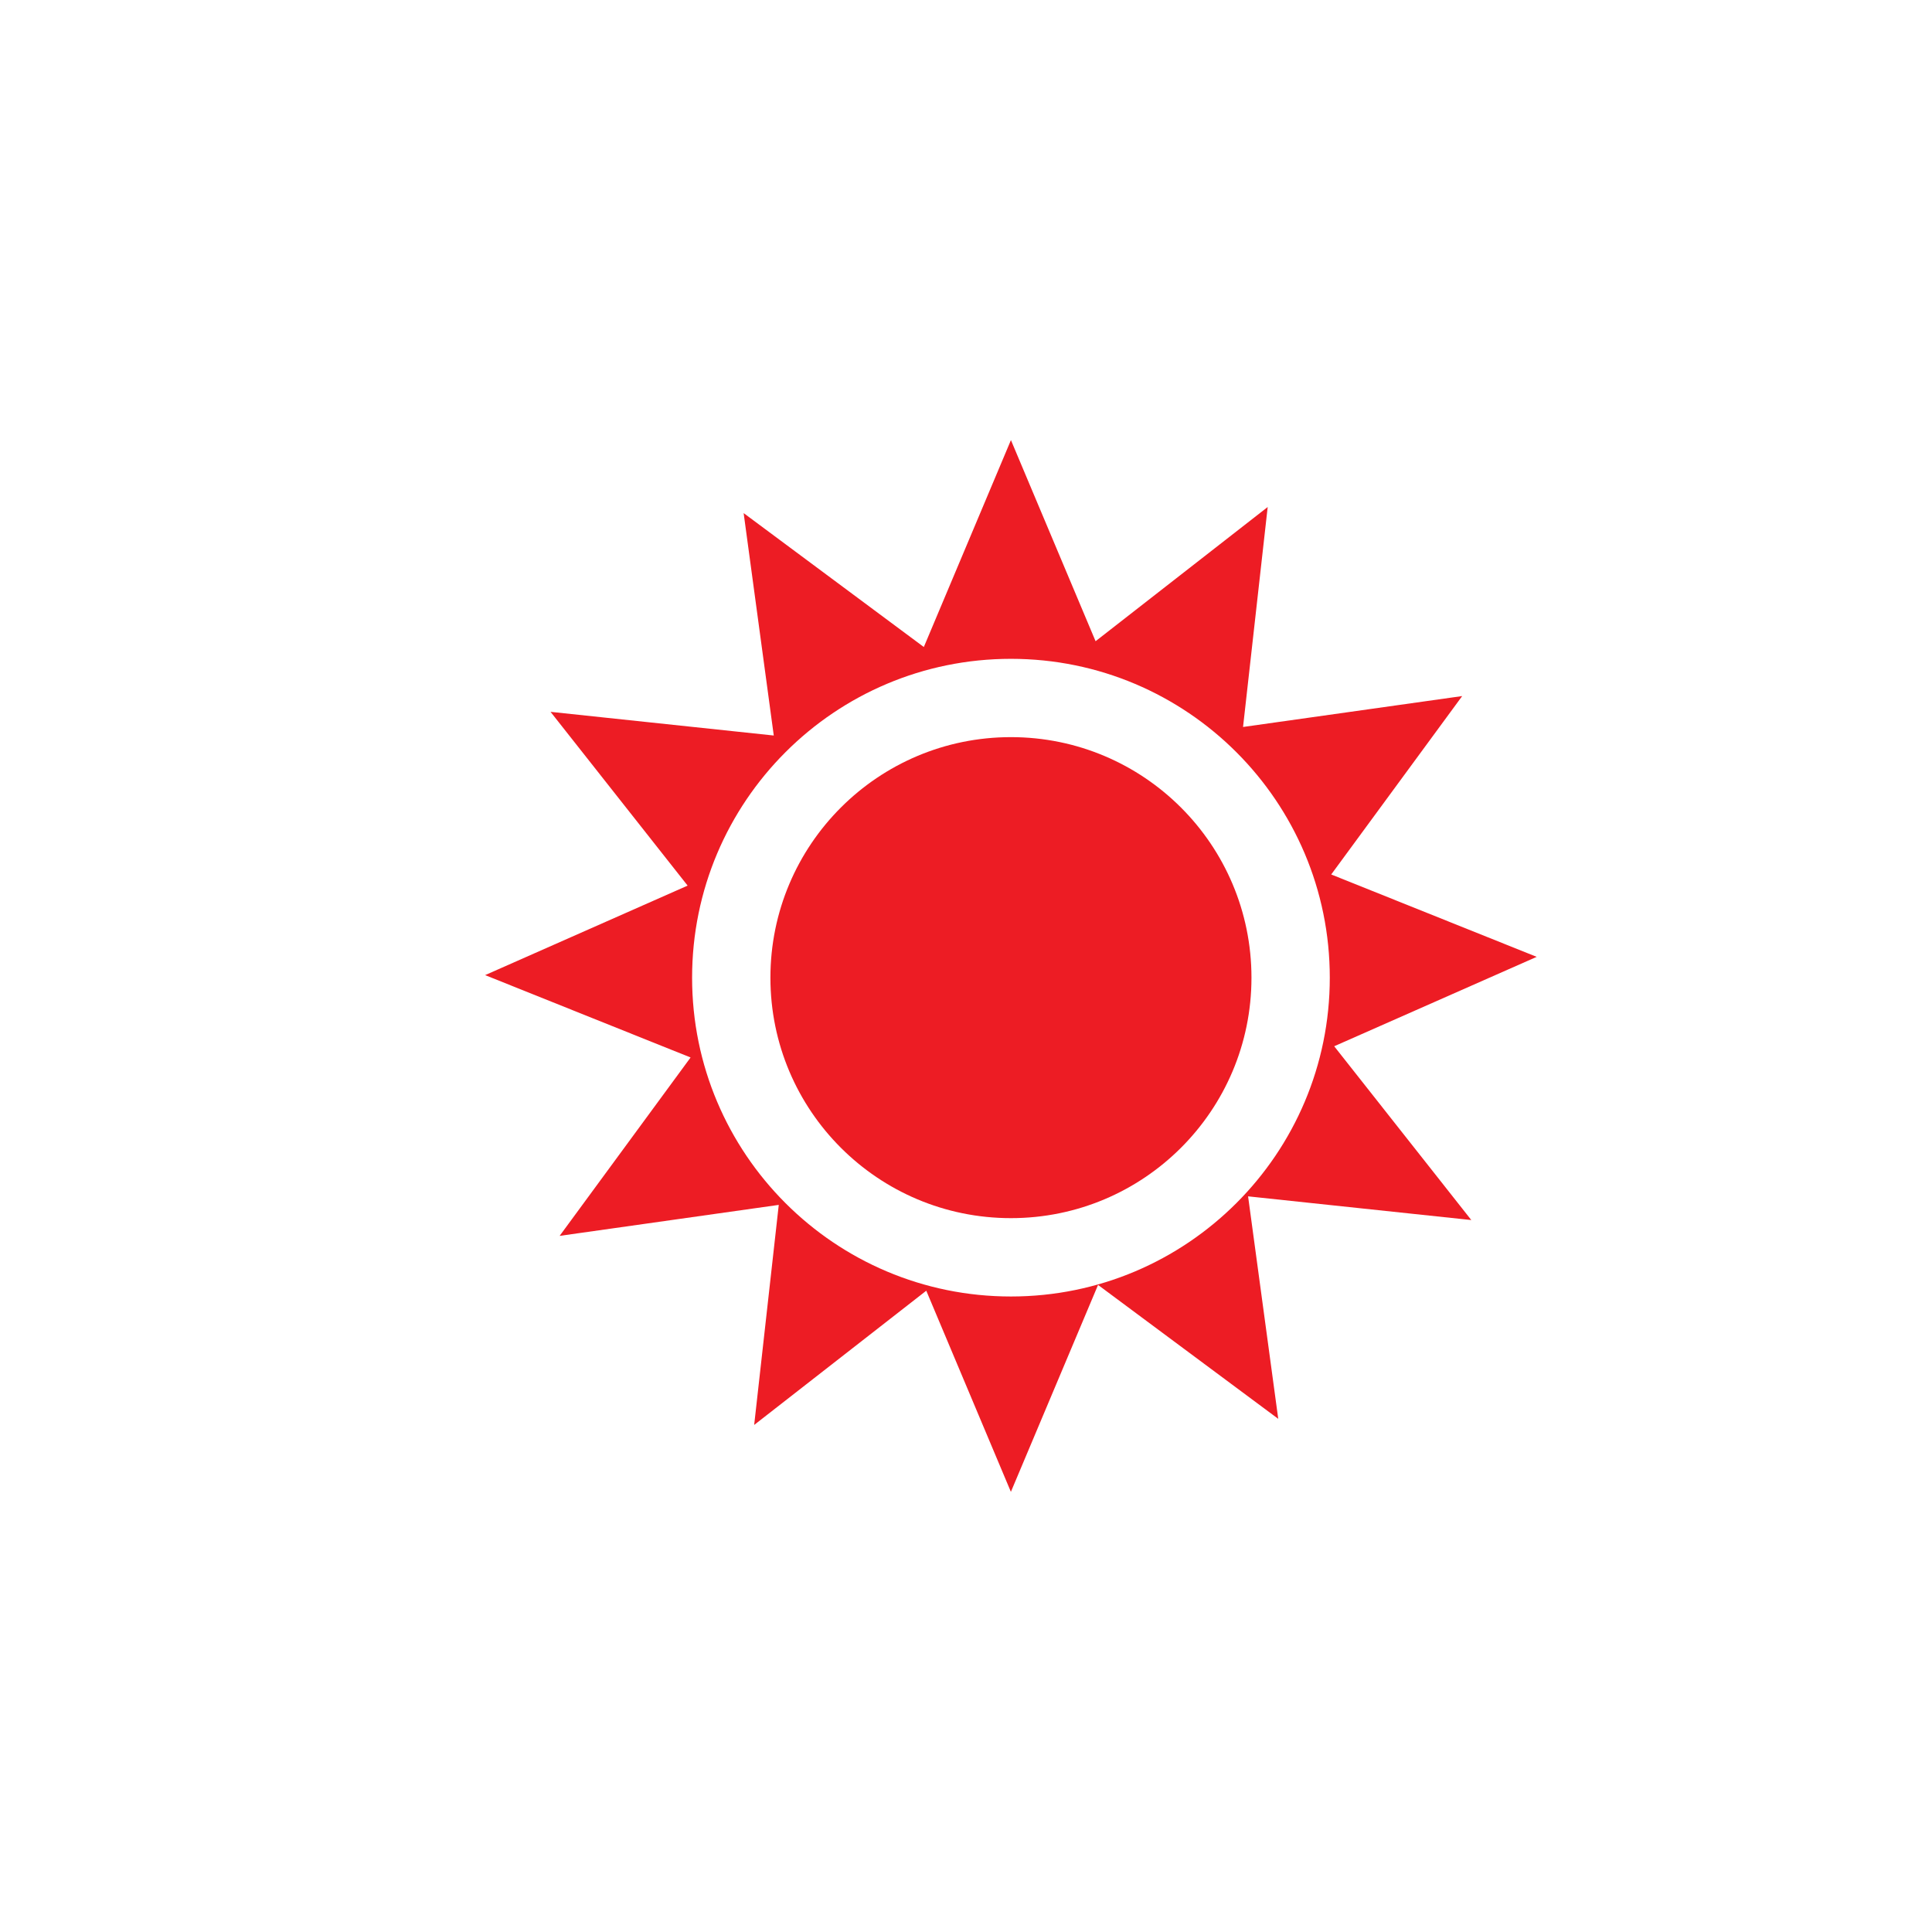 <?xml version="1.0" encoding="utf-8"?>
<!-- Generator: Adobe Illustrator 16.0.4, SVG Export Plug-In . SVG Version: 6.00 Build 0)  -->
<!DOCTYPE svg PUBLIC "-//W3C//DTD SVG 1.1//EN" "http://www.w3.org/Graphics/SVG/1.1/DTD/svg11.dtd">
<svg version="1.1" id="Layer_1" xmlns="http://www.w3.org/2000/svg" xmlns:xlink="http://www.w3.org/1999/xlink" x="0px" y="0px"
	 width="128px" height="128px" viewBox="0 0 128 128" enable-background="new 0 0 128 128" xml:space="preserve">
<g id="Layer_1_1_">
	<path fill="none" d="M66.977,85.896c11.666,0,21.125-9.459,21.125-21.121c0-11.669-9.459-21.126-21.125-21.126
		c-11.67,0-21.124,9.457-21.124,21.126C45.853,76.438,55.306,85.896,66.977,85.896z M66.977,48.838
		c8.803,0,15.936,7.132,15.936,15.938c0,8.802-7.133,15.93-15.936,15.93c-8.804,0-15.935-7.128-15.935-15.93
		C51.042,55.971,58.173,48.838,66.977,48.838z"/>
	<path fill="#ED1C24" d="M66.977,80.705c8.803,0,15.936-7.128,15.936-15.93c0-8.805-7.133-15.938-15.936-15.938
		c-8.804,0-15.935,7.132-15.935,15.938C51.042,73.577,58.173,80.705,66.977,80.705z"/>
	<path fill="#ED1C24" d="M45.753,70.061L37.077,81.88l14.518-2.053l-1.629,14.579l11.402-8.893l5.606,13.326l5.775-13.709
		l11.938,8.872l-1.998-14.741l14.789,1.57l-9.084-11.514l13.416-5.923l-13.613-5.458l8.677-11.82l-14.519,2.048l1.633-14.573
		l-11.403,8.891l-5.608-13.324l-5.771,13.708l-11.938-8.872l1.996,14.736l-14.789-1.569l9.082,11.513L32.14,64.604L45.753,70.061z
		 M66.977,43.649c11.666,0,21.125,9.457,21.125,21.126c0,11.662-9.459,21.121-21.125,21.121c-11.67,0-21.124-9.459-21.124-21.121
		C45.853,53.106,55.306,43.649,66.977,43.649z"/>
</g>
</svg>
